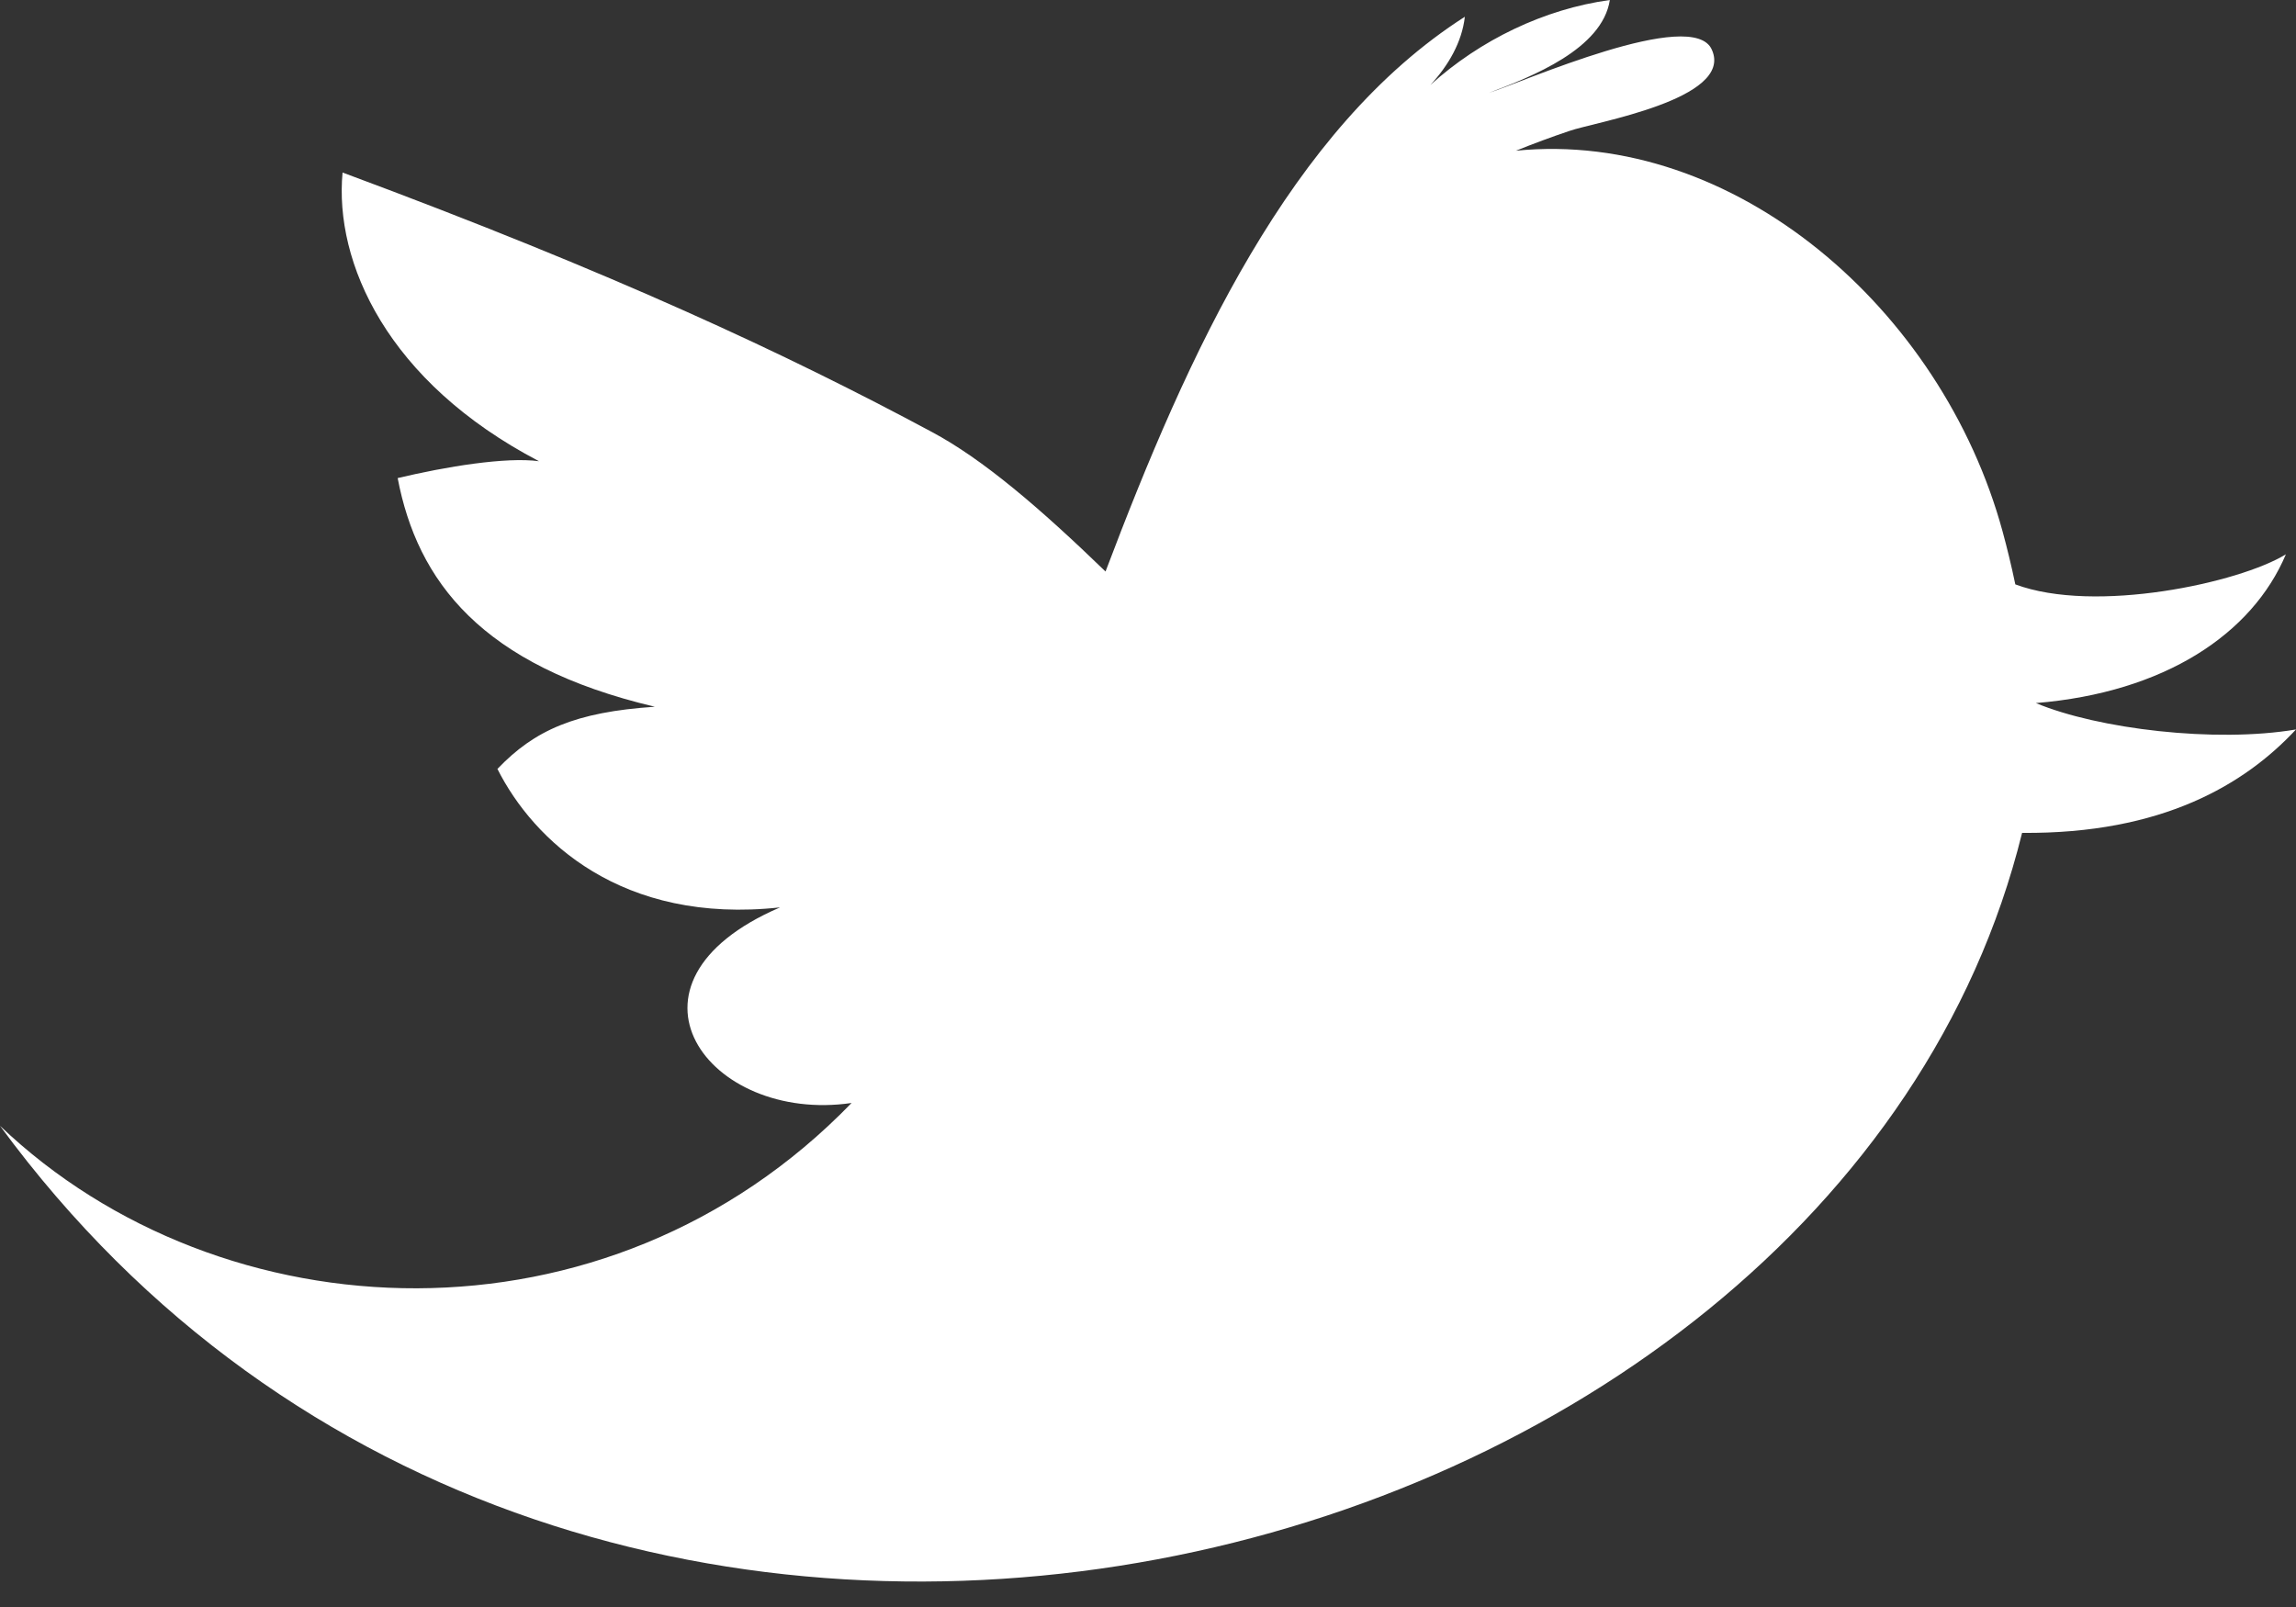 <svg width="20" height="14" viewBox="0 0 20 14" fill="none" xmlns="http://www.w3.org/2000/svg">
<rect x="0" y="0" width="20" height="14" fill="#333333" stroke="none"/>
<path d="M17.734 6.125C18.857 6.033 19.619 5.522 19.912 4.829C19.507 5.078 18.249 5.35 17.555 5.091C17.521 4.928 17.483 4.773 17.445 4.633C16.916 2.689 15.104 1.124 13.205 1.313C13.359 1.251 13.515 1.193 13.67 1.141C13.879 1.066 15.105 0.866 14.912 0.434C14.749 0.053 13.251 0.721 12.969 0.809C13.341 0.669 13.957 0.428 14.023 0C13.453 0.078 12.893 0.348 12.46 0.74C12.616 0.572 12.735 0.367 12.76 0.146C11.238 1.119 10.349 3.078 9.63 4.979C9.065 4.432 8.564 4.001 8.115 3.762C6.855 3.086 5.349 2.381 2.984 1.503C2.911 2.285 3.371 3.326 4.695 4.018C4.408 3.979 3.884 4.065 3.464 4.165C3.635 5.062 4.192 5.8 5.704 6.157C5.013 6.203 4.656 6.36 4.333 6.699C4.647 7.322 5.415 8.056 6.795 7.905C5.26 8.566 6.169 9.792 7.418 9.609C5.288 11.809 1.929 11.648 0 9.808C5.036 16.67 15.983 13.866 17.614 7.256C18.836 7.266 19.555 6.833 20 6.355C19.296 6.474 18.275 6.351 17.734 6.125Z" fill="#ffffff"/>
</svg>
